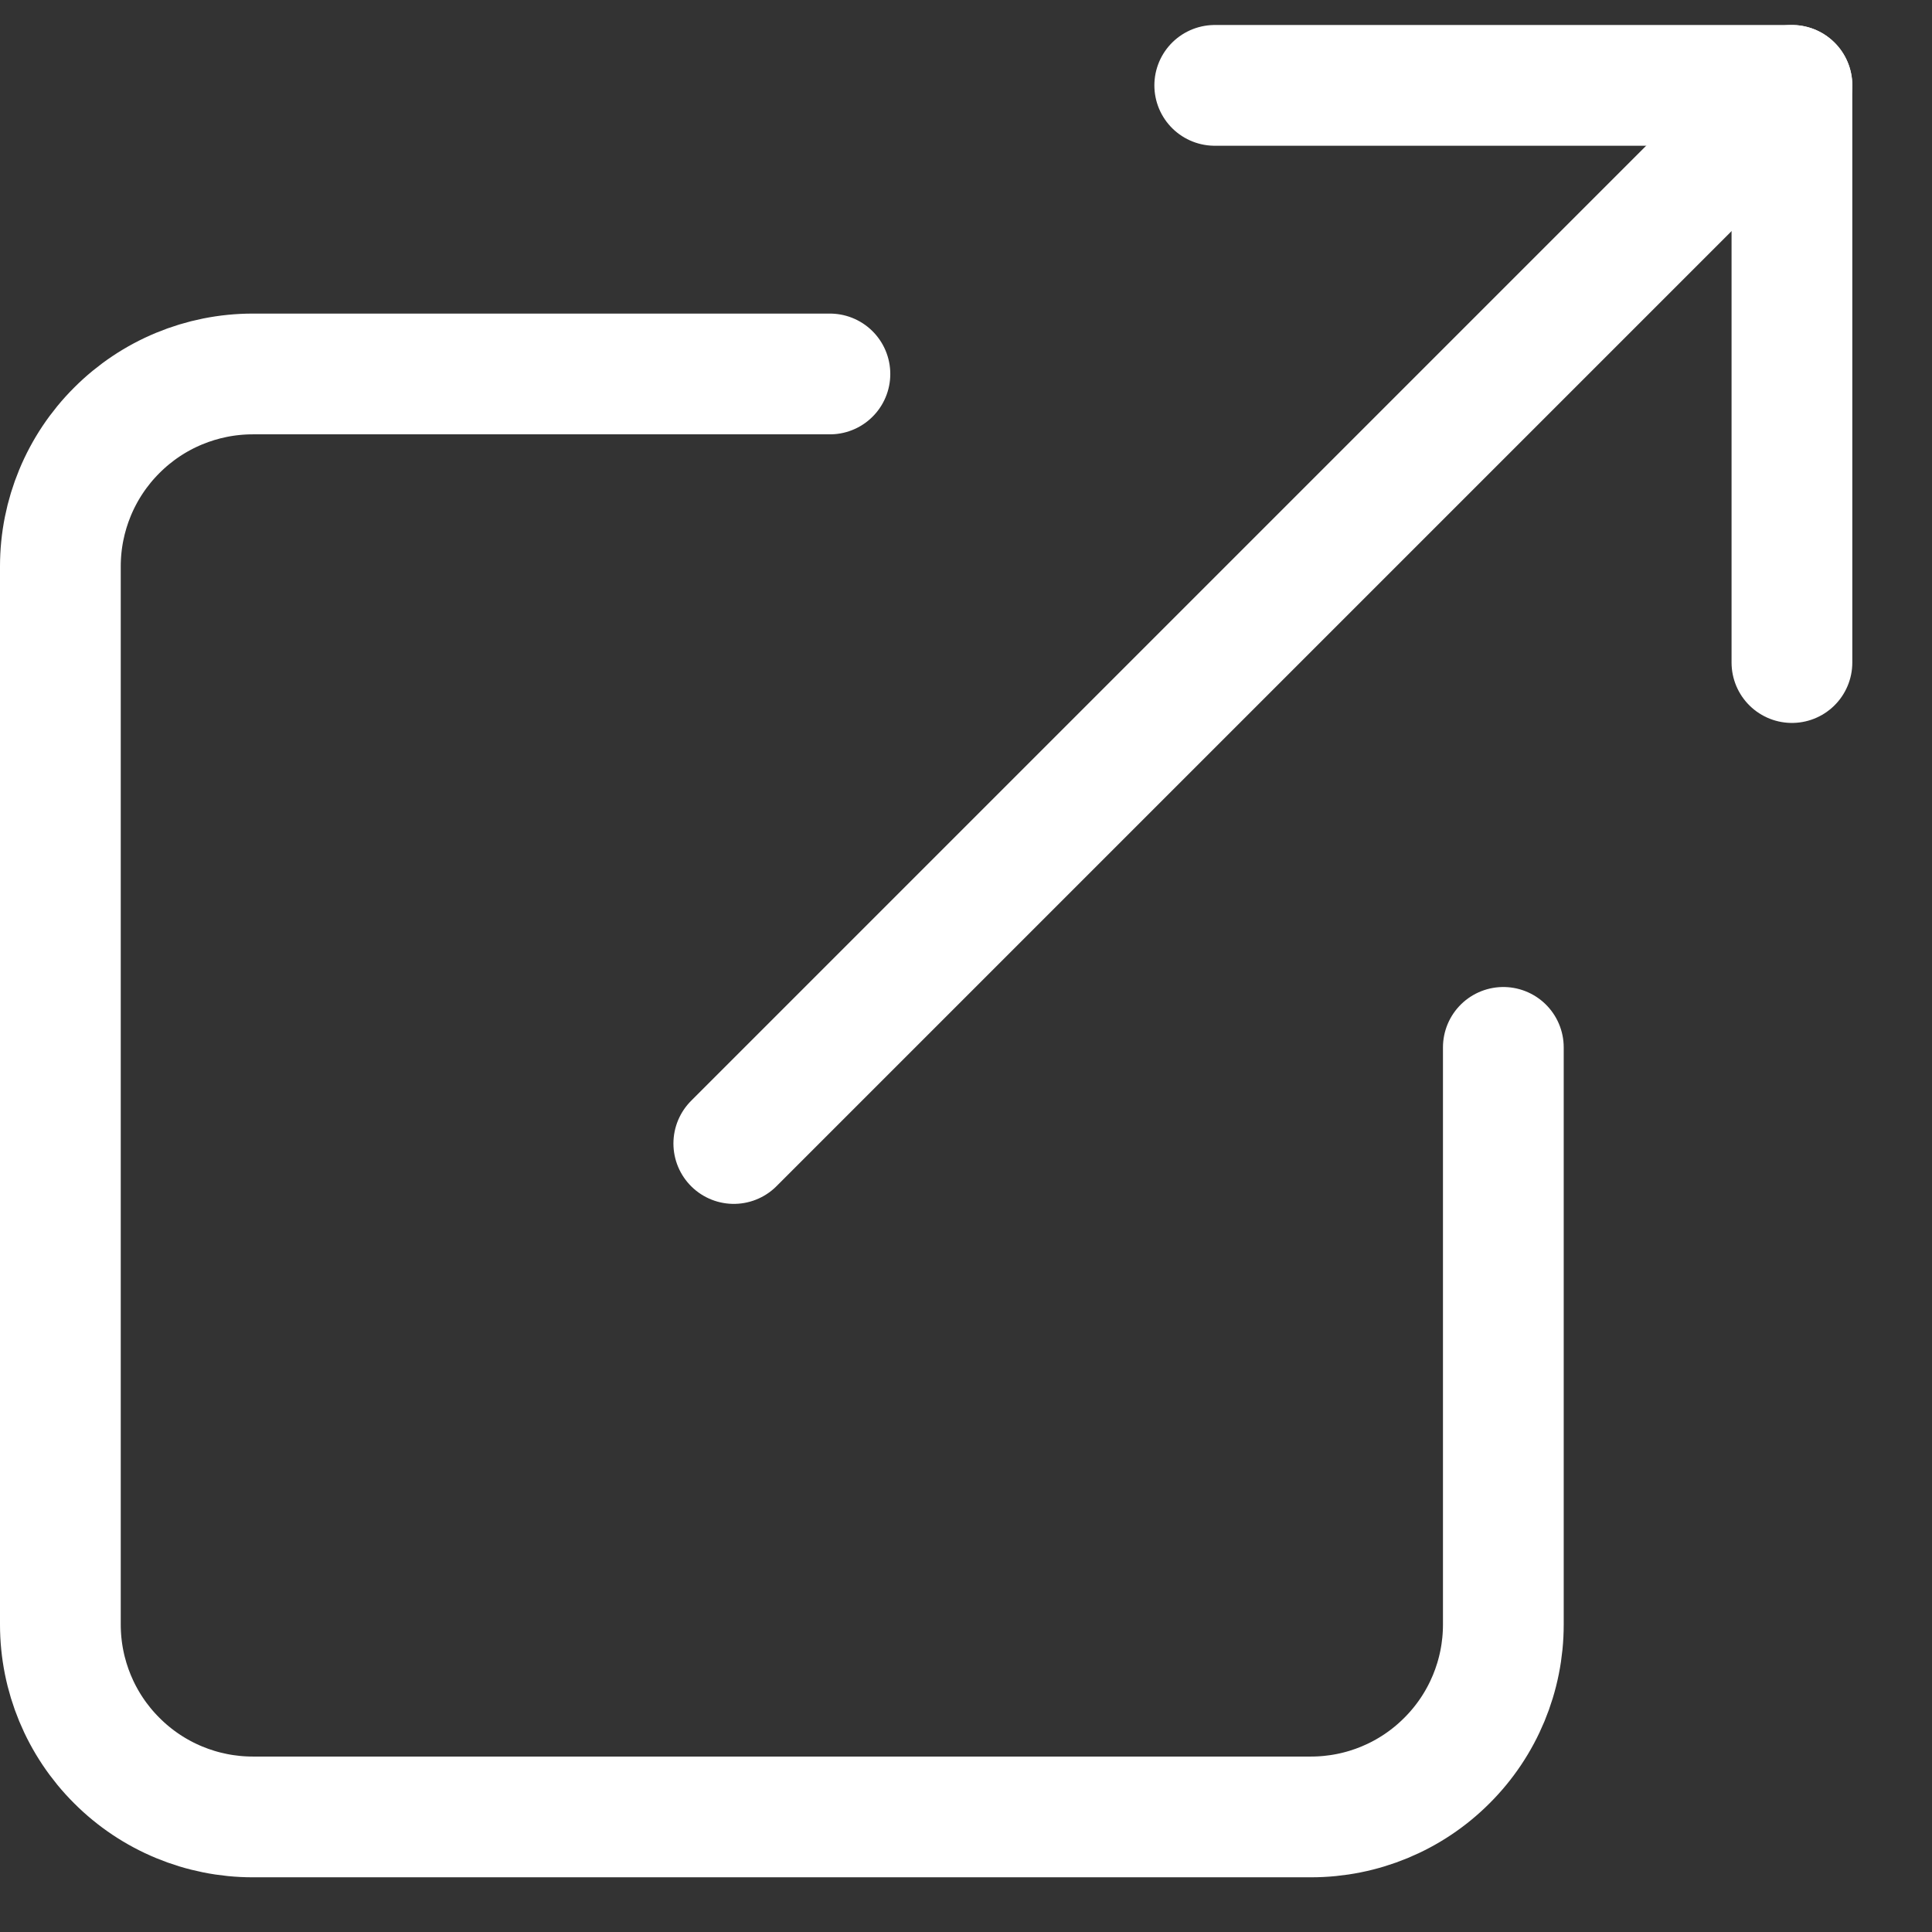 <svg width="16" height="16" viewBox="0 0 16 16" fill="none" xmlns="http://www.w3.org/2000/svg">
<rect x="0" y="0" width="16" height="16" fill="#333333" stroke="none"/>
<g clip-path="url(#clip0_56_146)">
<path d="M12.45 8.674V13.454C12.45 13.877 12.282 14.282 11.983 14.58C11.685 14.879 11.28 15.047 10.857 15.047H2.093C1.671 15.047 1.265 14.879 0.967 14.58C0.668 14.282 0.5 13.877 0.5 13.454V4.69C0.5 4.268 0.668 3.862 0.967 3.564C1.265 3.265 1.671 3.097 2.093 3.097H6.873" stroke="white" stroke-linecap="round" stroke-linejoin="round"/>
<path d="M10.06 0.707H14.84V5.487" stroke="white" stroke-linecap="round" stroke-linejoin="round"/>
<path d="M6.077 9.47L14.84 0.707" stroke="white" stroke-linecap="round" stroke-linejoin="round"/>
</g>
<defs>
<clipPath id="clip0_56_146">
<rect width="15.547" height="15.547" fill="white"/>
</clipPath>
</defs>
</svg>
